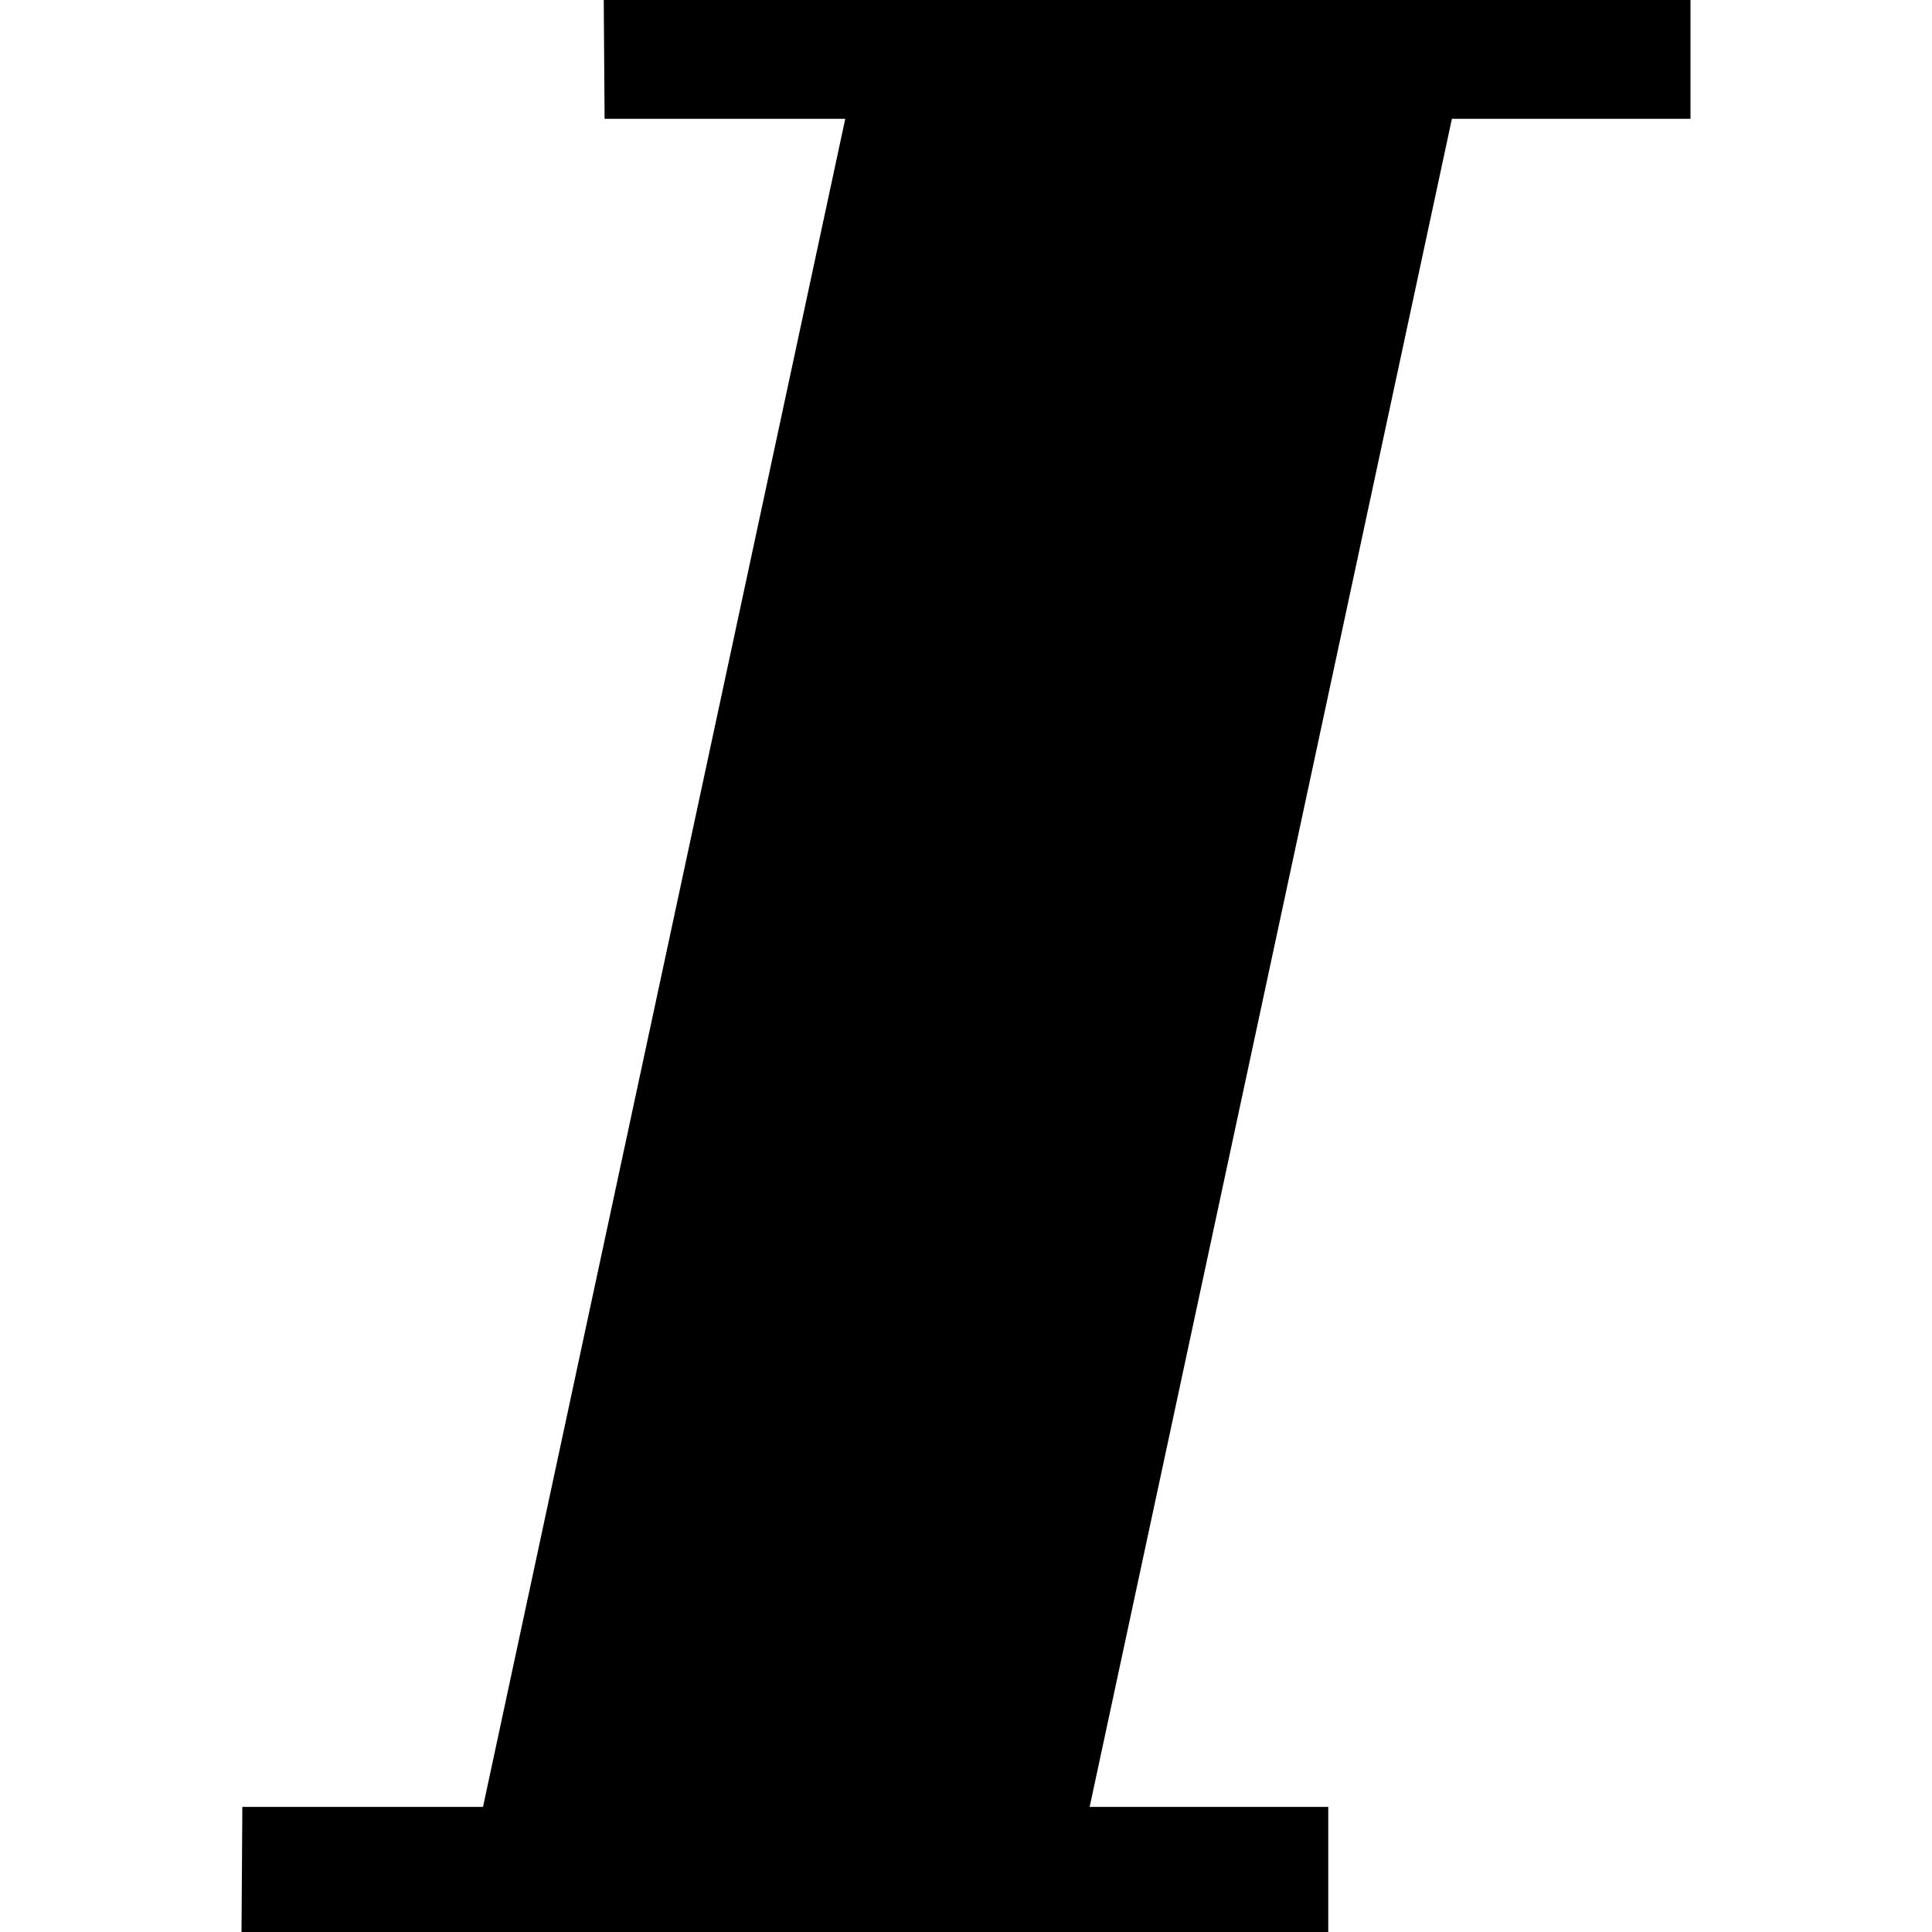 <?xml version="1.0" ?><svg height="16px" version="1.1" viewBox="0 0 16 16" width="16px" xmlns="http://www.w3.org/2000/svg" xmlns:sketch="http://www.bohemiancoding.com/sketch/ns" xmlns:xlink="http://www.w3.org/1999/xlink"><title/><defs/><g fill="none" fill-rule="evenodd" id="Icons with numbers" stroke="none" stroke-width="1"><g fill="#000000" id="Group" transform="translate(-624, -240)"><path d="M629,240 L629.007,240.984 L631,240.984 L628,254.964 L626.007,254.964 L626,256 L635,256 L635,254.964 L633.024,254.964 L636.024,240.984 L638,240.984 L638,240 L629,240 Z M629,240" id="Rectangle 309"/></g></g></svg>